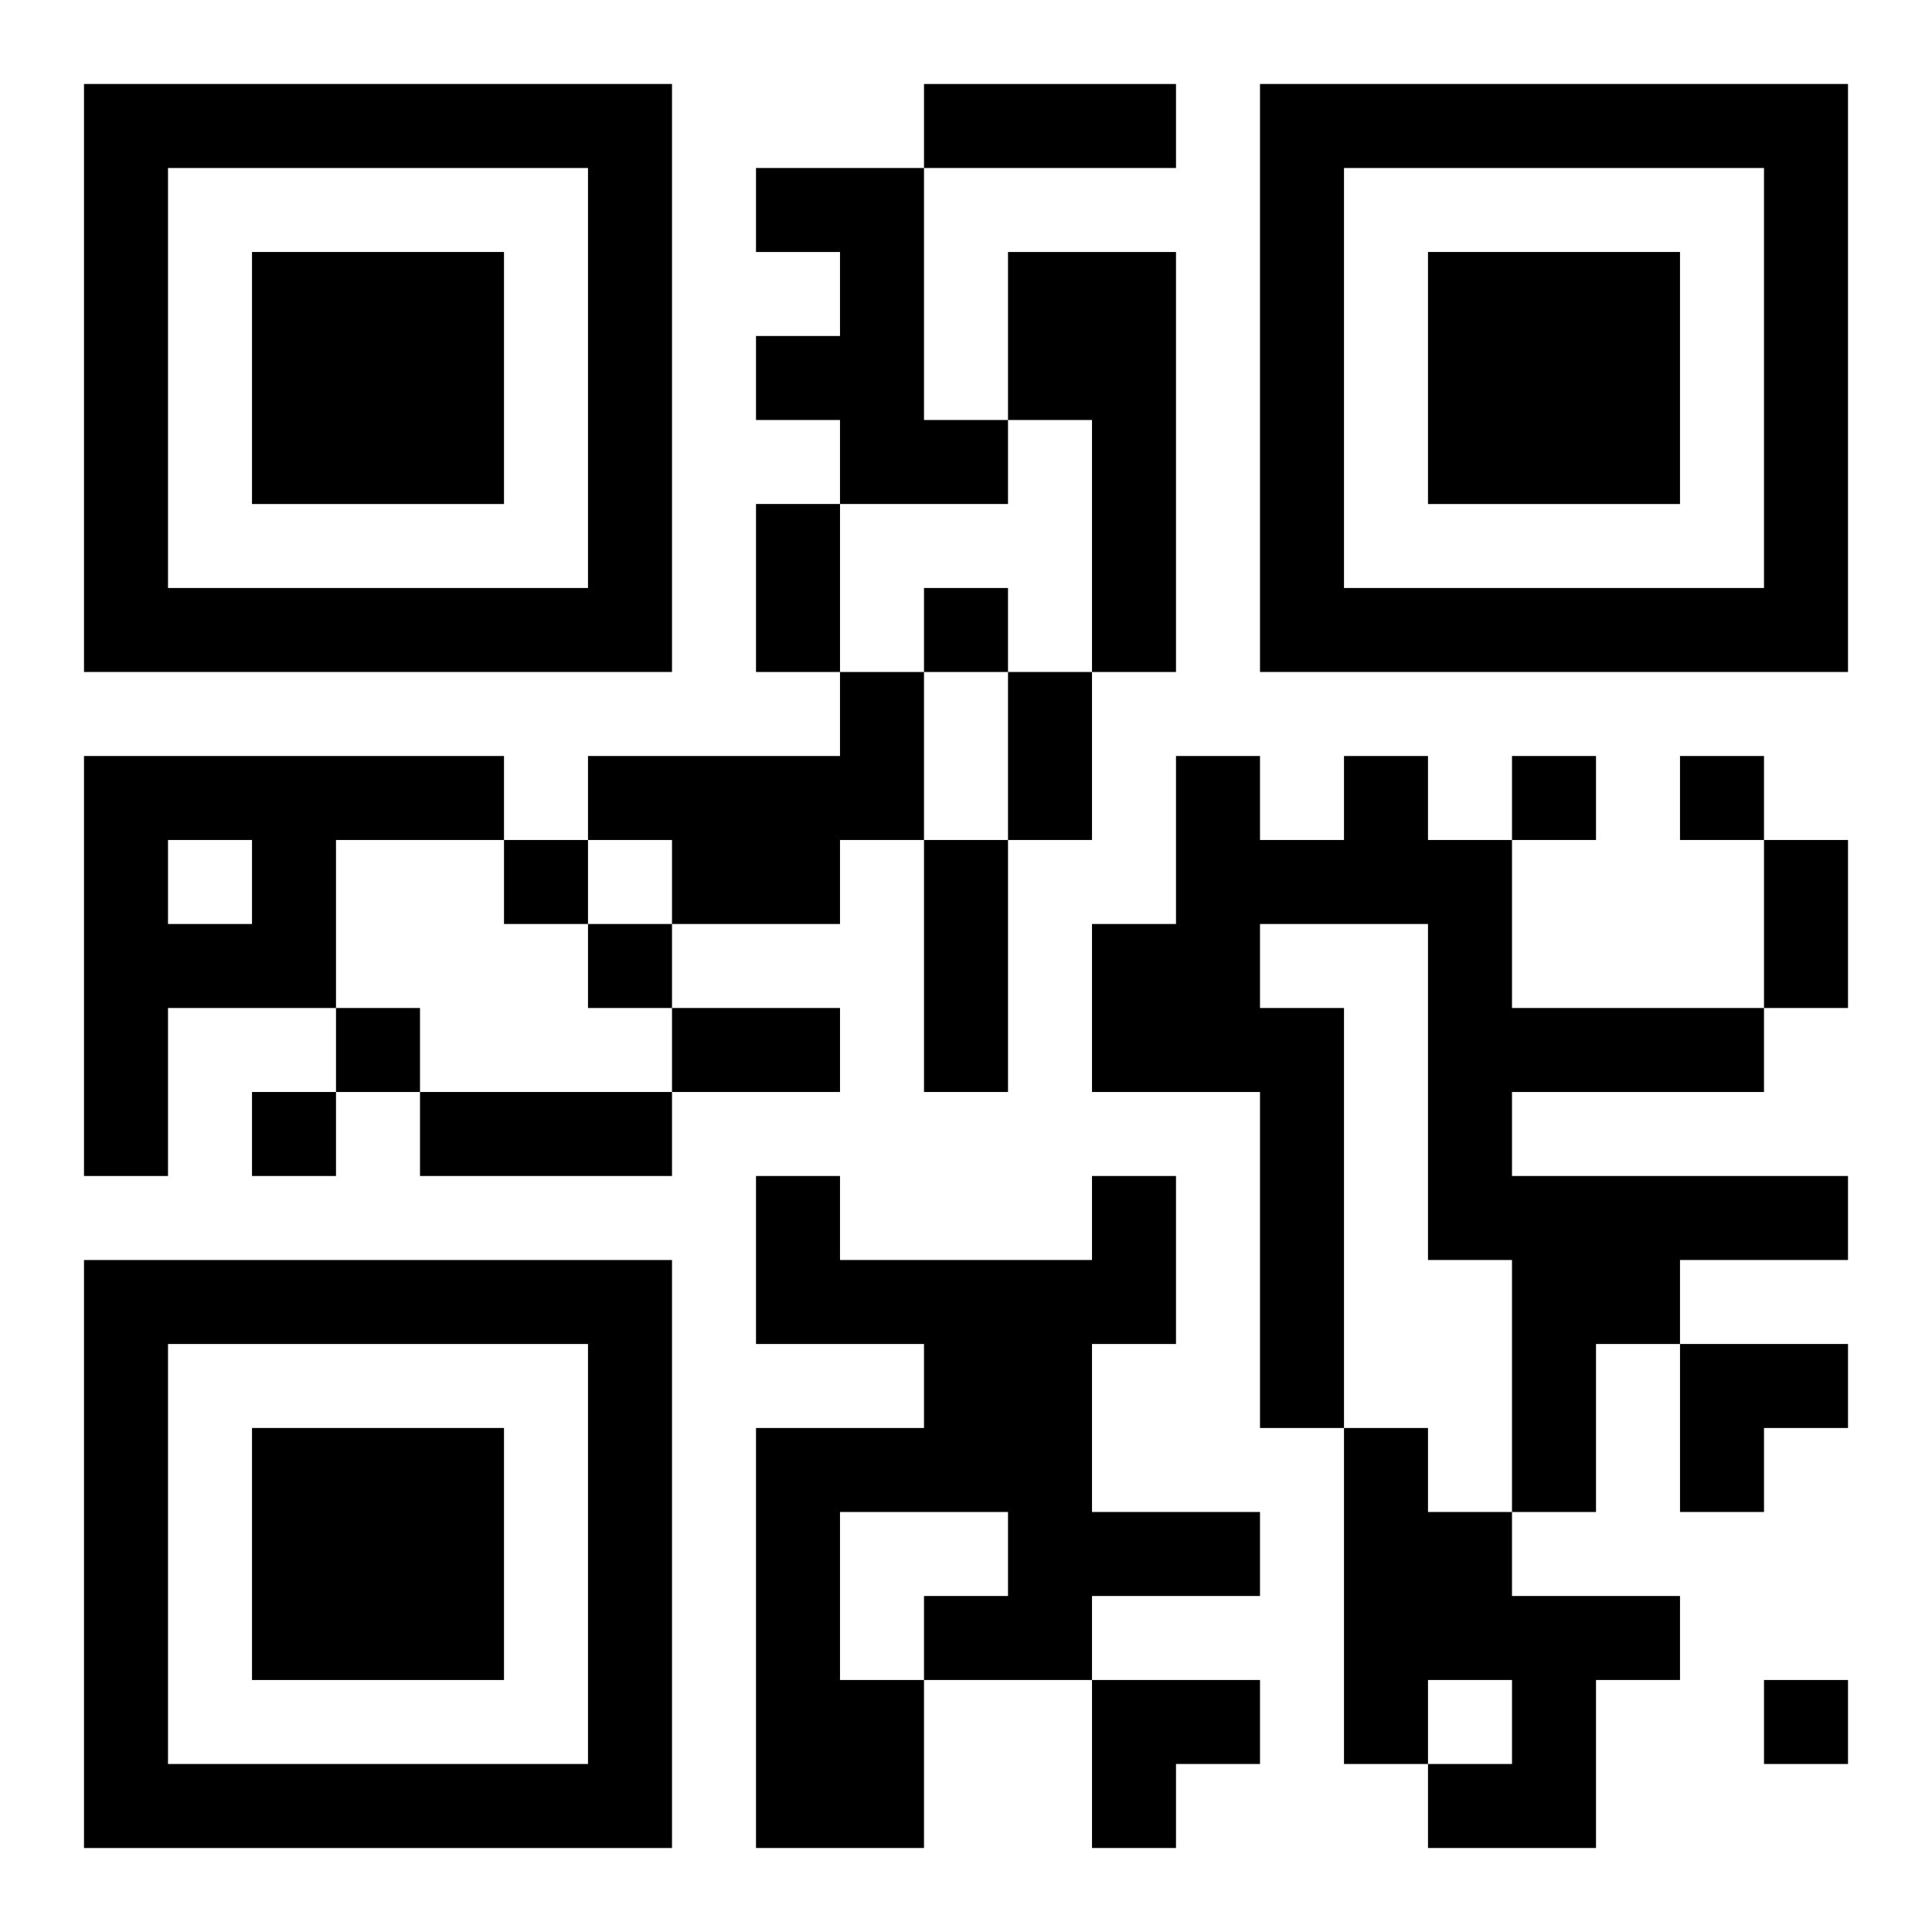 <?xml version="1.0" encoding="UTF-8"?>
<svg width="250" height="250" baseProfile="full" version="1.1" viewBox="-1 -1 23 23" xmlns="http://www.w3.org/2000/svg" xmlns:xlink="http://www.w3.org/1999/xlink"><symbol id="a"><path d="m0 7v7h7v-7h-7zm1 1h5v5h-5v-5zm1 1v3h3v-3h-3z"/></symbol><use y="-7" xlink:href="#a"/><use y="7" xlink:href="#a"/><use x="14" y="-7" xlink:href="#a"/><path d="m8 1h2v3h1v1h-2v-1h-1v-1h1v-1h-1v-1m3 1h2v5h-1v-3h-1v-2m-2 5h1v2h-1v1h-2v-1h-1v-1h3v-1m-9 1h5v1h-2v2h-2v2h-1v-5m1 1v1h1v-1h-1m14-1h1v1h1v2h3v1h-3v1h4v1h-2v1h-1v2h-1v-3h-1v-4h-2v1h1v5h-1v-4h-2v-2h1v-2h1v1h1v-1m-3 5h1v2h-1v2h2v1h-2v1h-2v2h-2v-5h2v-1h-2v-2h1v1h3v-1m-3 4v2h1v-1h1v-1h-2m6-1h1v1h1v1h2v1h-1v2h-2v-1h1v-1h-1v1h-1v-4m-5-10v1h1v-1h-1m7 2v1h1v-1h-1m2 0v1h1v-1h-1m-14 1v1h1v-1h-1m1 1v1h1v-1h-1m-3 1v1h1v-1h-1m-1 1v1h1v-1h-1m18 7v1h1v-1h-1m-10-19h3v1h-3v-1m-2 5h1v2h-1v-2m3 2h1v2h-1v-2m-1 2h1v3h-1v-3m10 0h1v2h-1v-2m-13 2h2v1h-2v-1m-3 1h3v1h-3v-1m15 3h2v1h-1v1h-1zm-7 4h2v1h-1v1h-1z"/></svg>
